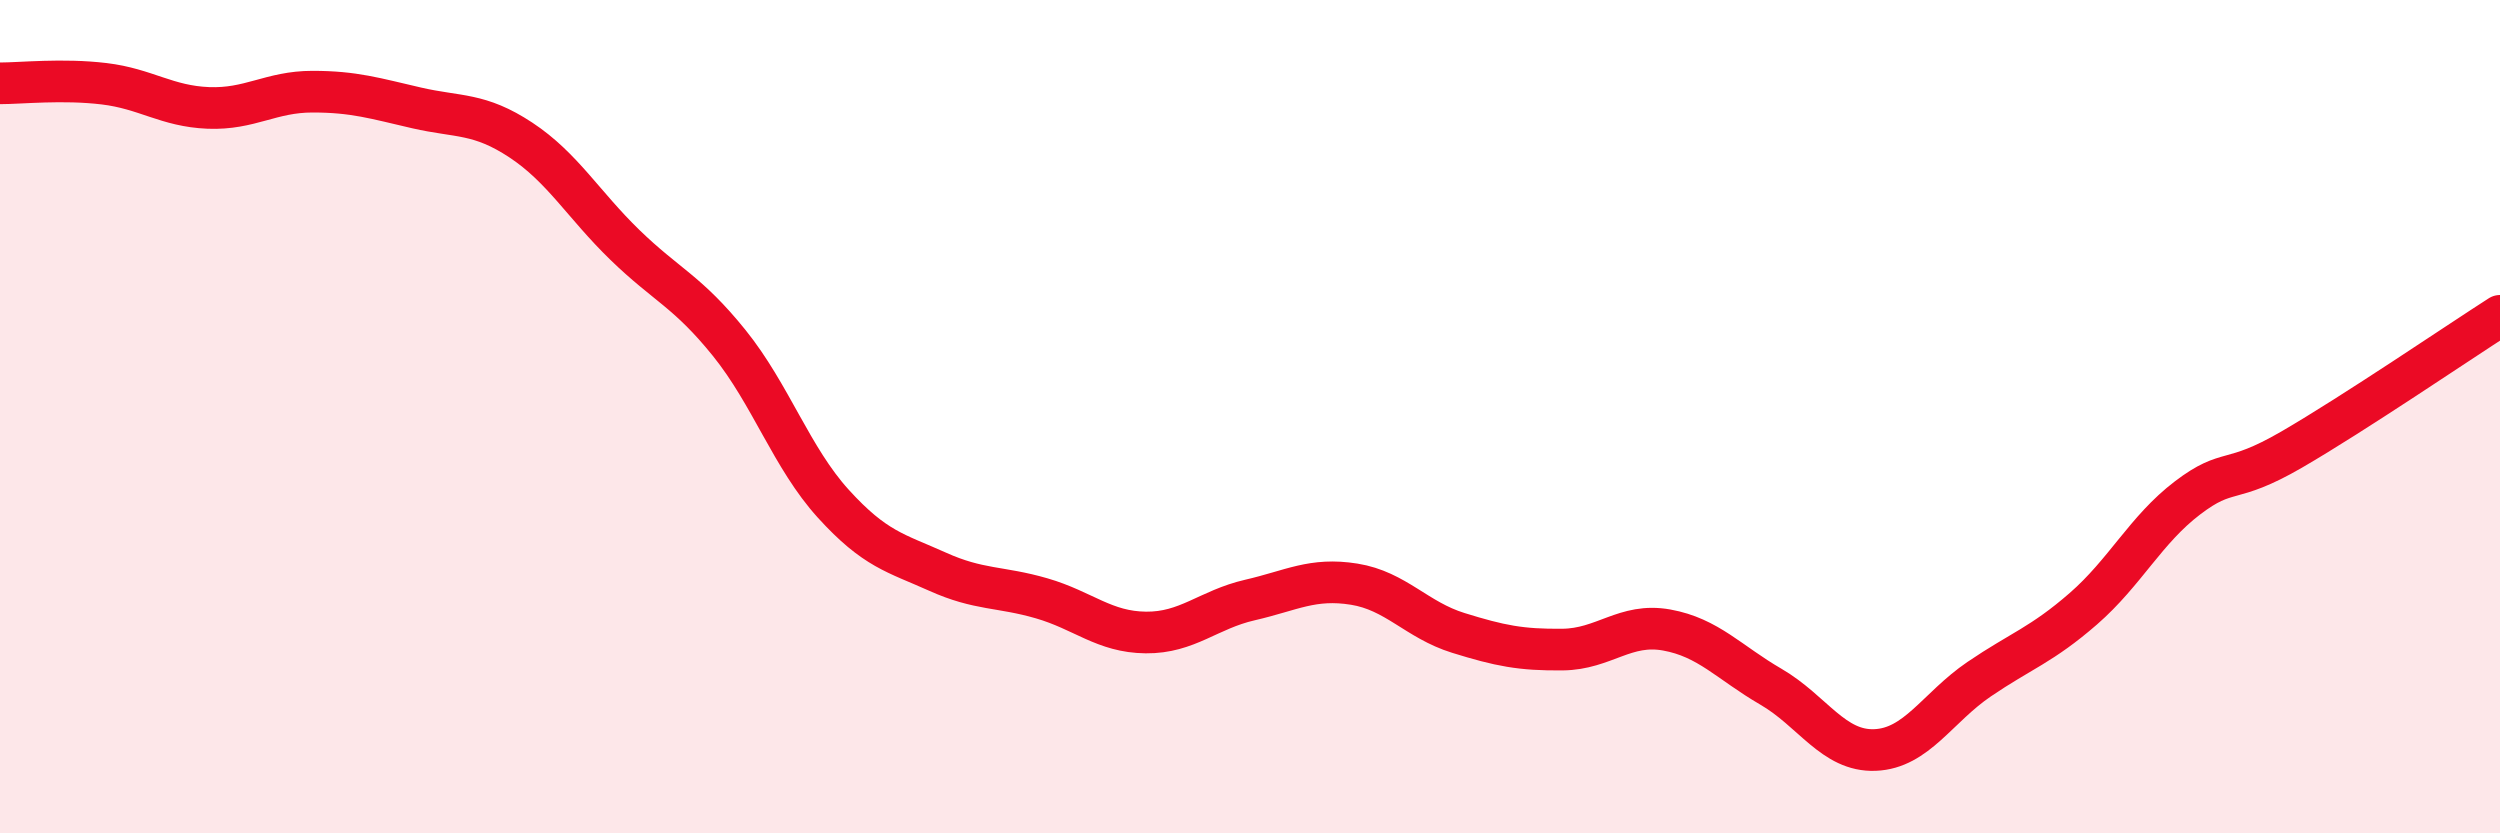 
    <svg width="60" height="20" viewBox="0 0 60 20" xmlns="http://www.w3.org/2000/svg">
      <path
        d="M 0,2 C 0.5,2 1.5,1.89 2.5,2.01 C 3.5,2.13 4,2.55 5,2.59 C 6,2.63 6.5,2.2 7.5,2.2 C 8.5,2.2 9,2.36 10,2.59 C 11,2.82 11.5,2.7 12.5,3.36 C 13.5,4.02 14,4.91 15,5.88 C 16,6.85 16.5,6.99 17.5,8.23 C 18.5,9.47 19,10.99 20,12.09 C 21,13.19 21.5,13.27 22.5,13.72 C 23.5,14.17 24,14.07 25,14.36 C 26,14.65 26.5,15.17 27.5,15.18 C 28.5,15.19 29,14.63 30,14.4 C 31,14.17 31.5,13.86 32.5,14.02 C 33.5,14.18 34,14.88 35,15.19 C 36,15.5 36.5,15.6 37.5,15.59 C 38.5,15.58 39,14.94 40,15.12 C 41,15.3 41.5,15.9 42.5,16.48 C 43.5,17.06 44,18.04 45,18 C 46,17.96 46.5,16.98 47.5,16.3 C 48.5,15.62 49,15.48 50,14.61 C 51,13.74 51.5,12.71 52.5,11.95 C 53.5,11.19 53.5,11.66 55,10.79 C 56.5,9.92 59,8.22 60,7.58L60 20L0 20Z"
        fill="#EB0A25"
        opacity="0.1"
        stroke-linecap="round"
        stroke-linejoin="round"
      />
      <path
        d="M 0,2 C 0.5,2 1.5,1.89 2.5,2.01 C 3.5,2.13 4,2.55 5,2.59 C 6,2.63 6.5,2.2 7.5,2.2 C 8.5,2.2 9,2.36 10,2.59 C 11,2.82 11.5,2.7 12.5,3.36 C 13.5,4.02 14,4.91 15,5.88 C 16,6.85 16.5,6.99 17.5,8.23 C 18.5,9.47 19,10.99 20,12.09 C 21,13.19 21.5,13.27 22.5,13.72 C 23.5,14.17 24,14.07 25,14.36 C 26,14.65 26.5,15.17 27.5,15.18 C 28.5,15.19 29,14.63 30,14.4 C 31,14.17 31.5,13.86 32.5,14.02 C 33.5,14.18 34,14.88 35,15.19 C 36,15.5 36.5,15.6 37.5,15.59 C 38.5,15.58 39,14.94 40,15.12 C 41,15.3 41.5,15.9 42.5,16.48 C 43.5,17.06 44,18.04 45,18 C 46,17.96 46.5,16.98 47.5,16.3 C 48.5,15.62 49,15.48 50,14.61 C 51,13.74 51.5,12.71 52.5,11.95 C 53.5,11.19 53.5,11.66 55,10.79 C 56.5,9.92 59,8.22 60,7.58"
        stroke="#EB0A25"
        stroke-width="1"
        fill="none"
        stroke-linecap="round"
        stroke-linejoin="round"
      />
    </svg>
  